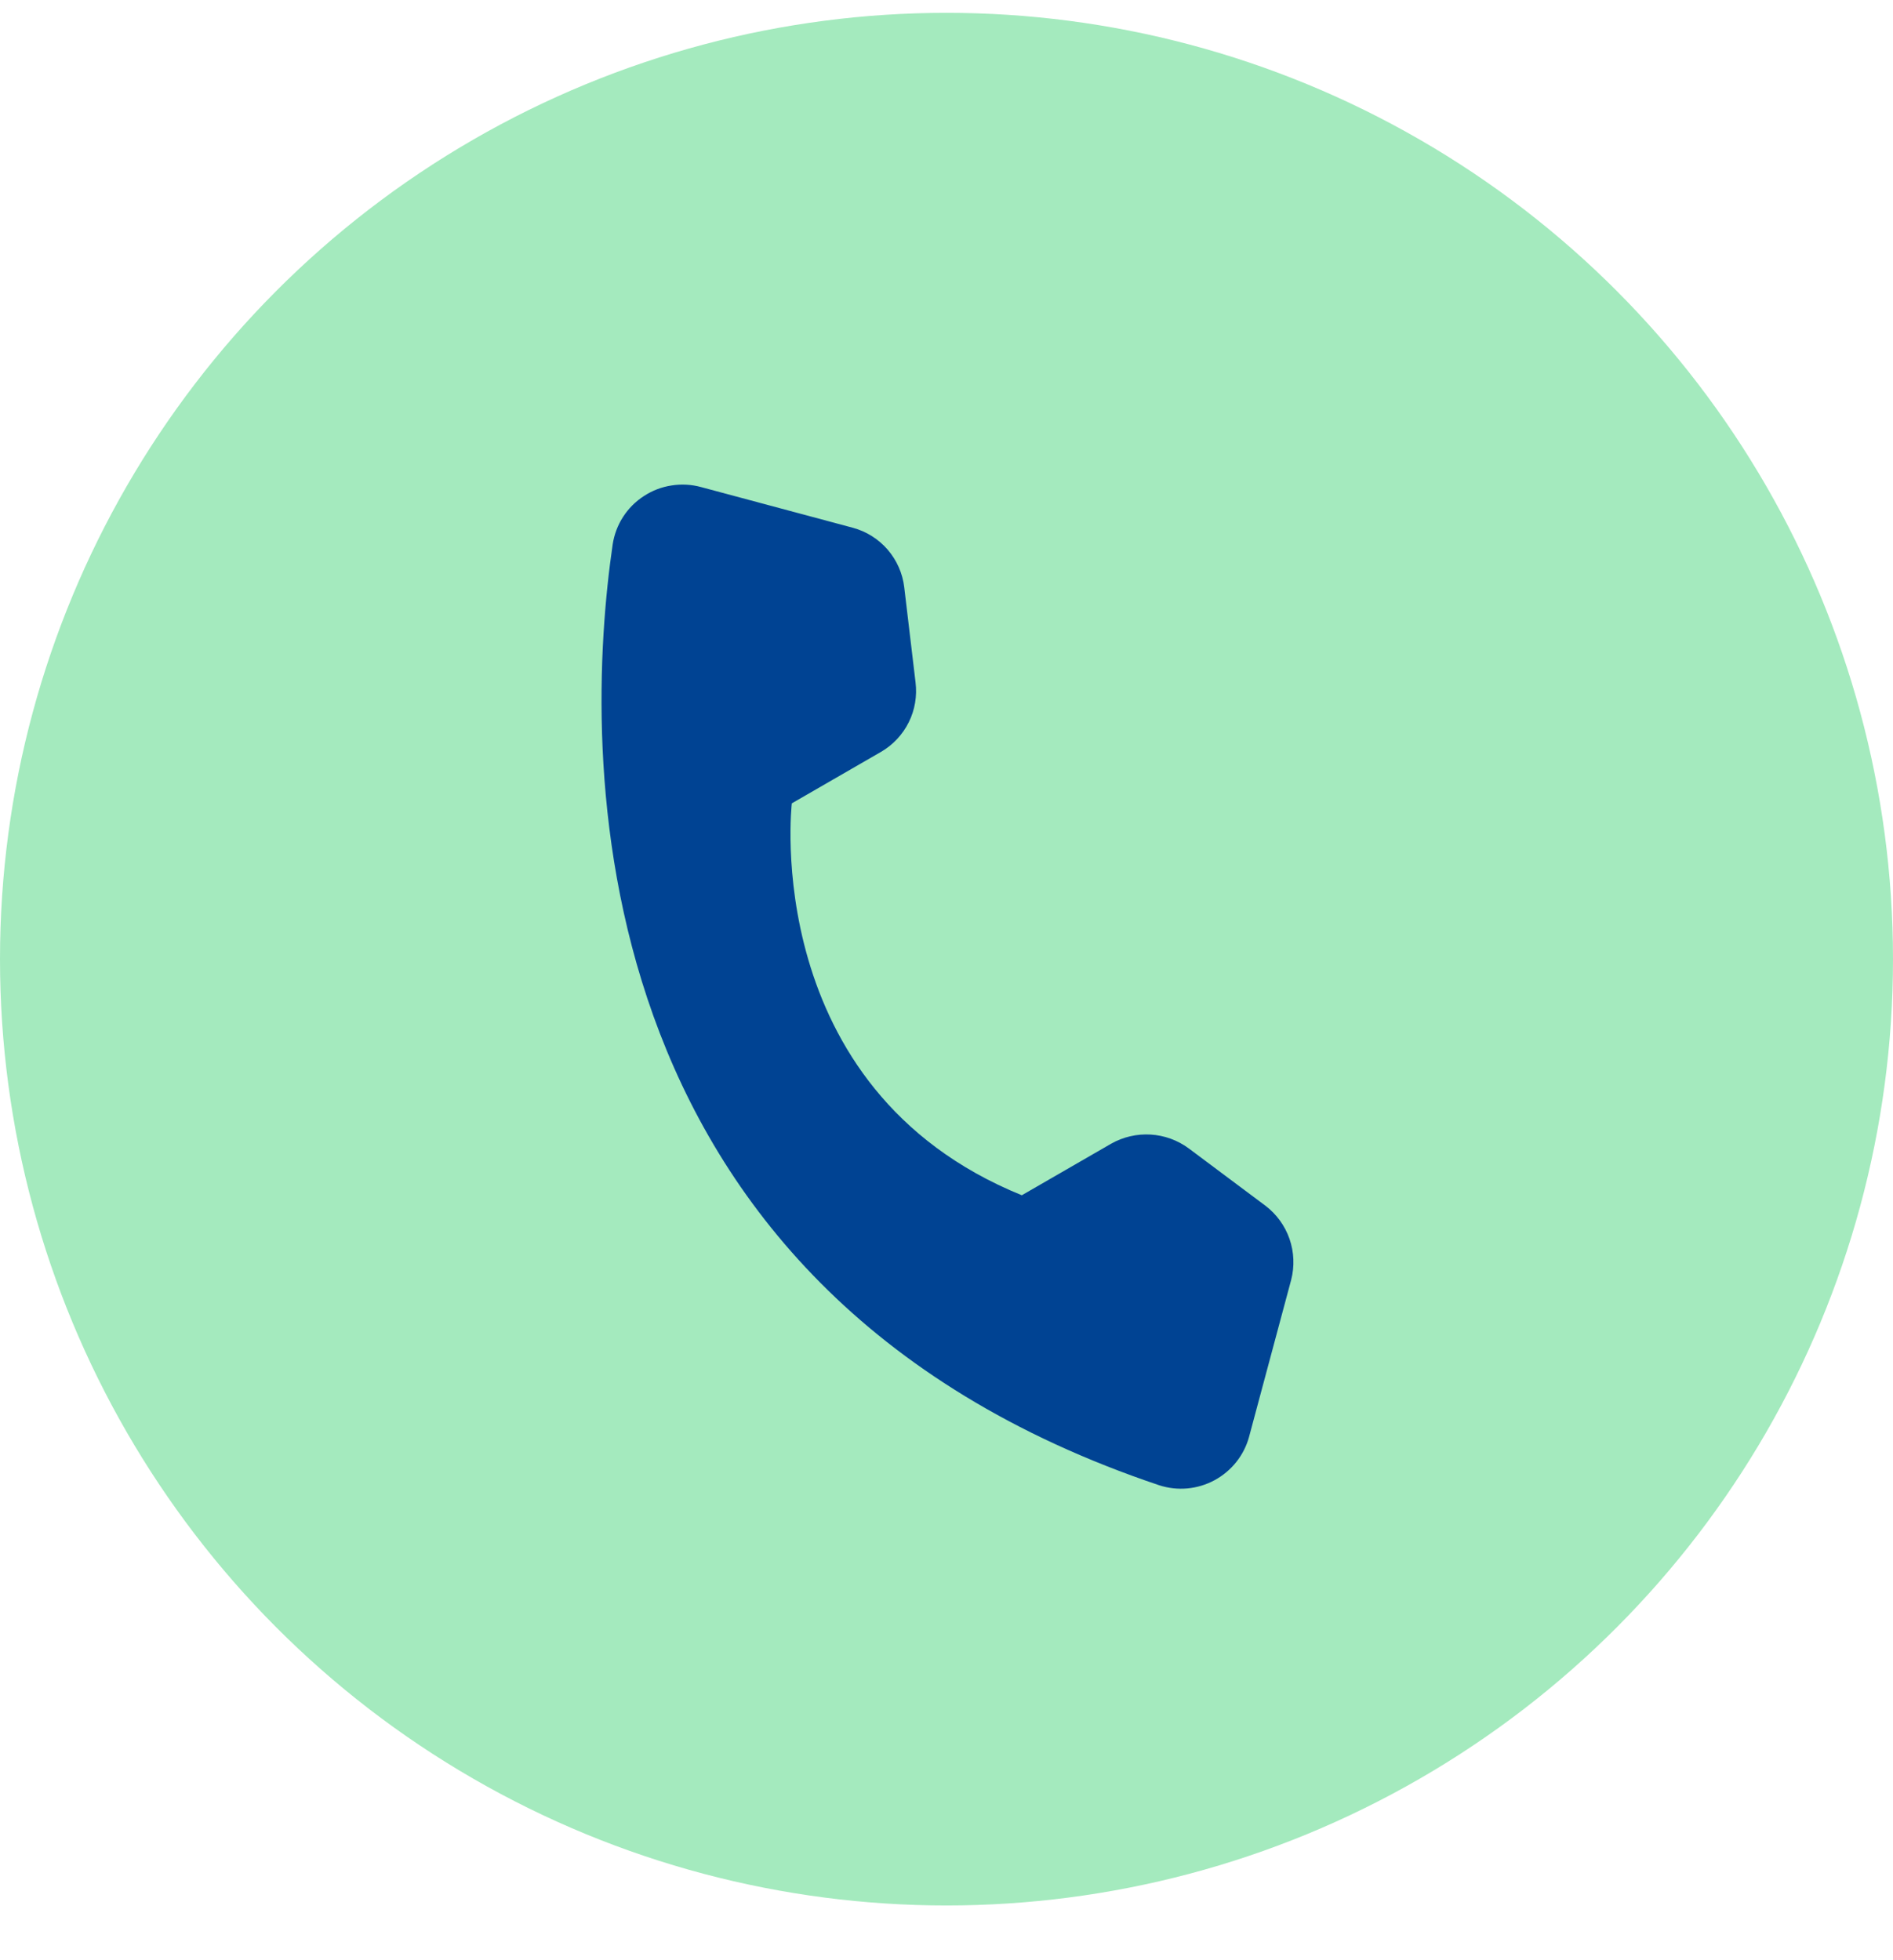 <svg width="28" height="29" viewBox="0 0 28 29" fill="none" xmlns="http://www.w3.org/2000/svg">
<circle cx="14" cy="14.19" r="14" fill="#A4EABE"/>
<g clip-path="url(#clip0_1_1175)">
<path d="M15.114 17.683L16.434 16.921C16.612 16.82 16.815 16.773 17.018 16.785C17.222 16.797 17.418 16.868 17.582 16.989L18.715 17.836C18.88 17.961 19.005 18.132 19.073 18.327C19.141 18.523 19.15 18.734 19.098 18.935L18.475 21.258C18.438 21.394 18.373 21.521 18.285 21.631C18.197 21.741 18.088 21.832 17.964 21.899C17.84 21.966 17.704 22.007 17.564 22.02C17.423 22.033 17.282 22.017 17.148 21.974C8.405 19.038 8.629 11.029 9.062 8.056C9.084 7.911 9.136 7.771 9.216 7.647C9.296 7.523 9.401 7.418 9.525 7.338C9.649 7.257 9.788 7.204 9.934 7.182C10.079 7.159 10.228 7.167 10.37 7.206L12.615 7.808C12.815 7.862 12.994 7.975 13.13 8.132C13.265 8.289 13.351 8.483 13.375 8.689L13.542 10.094C13.567 10.296 13.533 10.502 13.442 10.685C13.351 10.868 13.209 11.02 13.032 11.123L11.712 11.885C11.712 11.885 11.224 16.103 15.114 17.683Z" fill="#004393"/>
</g>
<defs>
<clipPath id="clip0_1_1175">
<rect width="15.397" height="15.397" fill="white" transform="translate(8.341 5.168) rotate(15)"/>
</clipPath>
</defs>
</svg>

